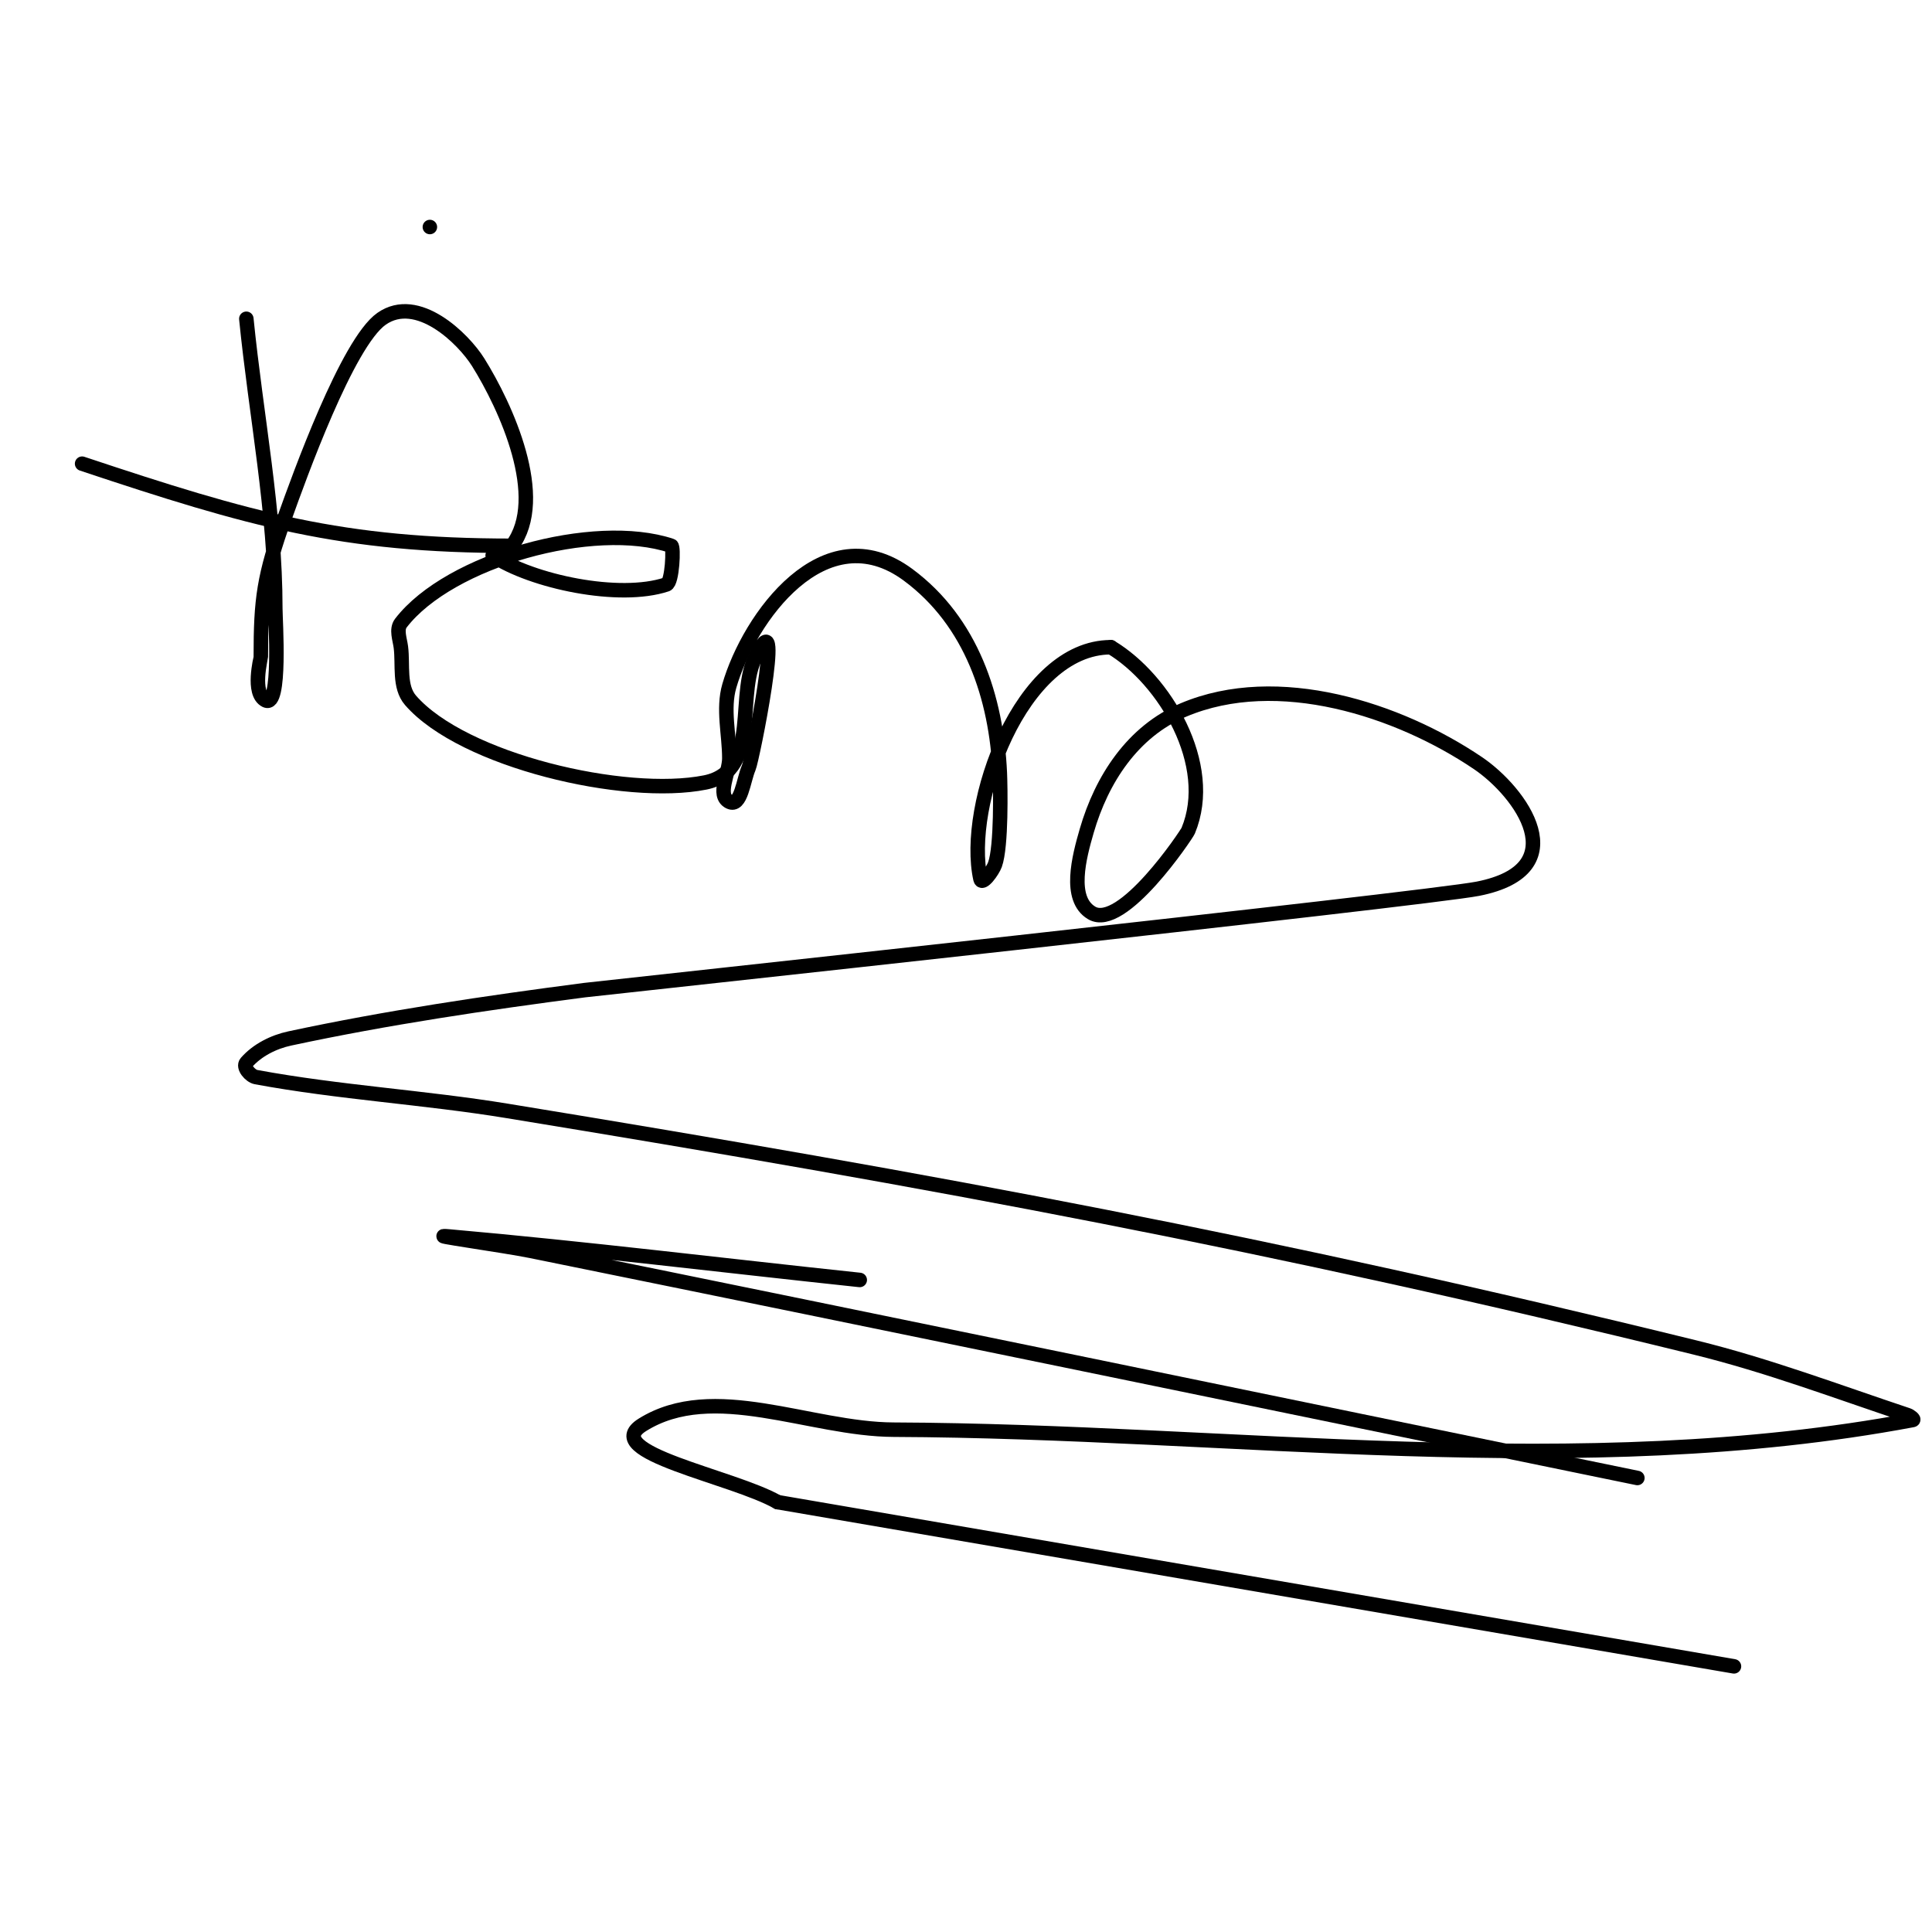 <svg viewBox='0 0 400 400' version='1.1' xmlns='http://www.w3.org/2000/svg' xmlns:xlink='http://www.w3.org/1999/xlink'><g fill='none' stroke='#000000' stroke-width='3' stroke-linecap='round' stroke-linejoin='round'><path d='M51,66c2.003,20.026 6,39.864 6,60c0,2.382 1.23,20.615 -2,19c-2.886,-1.443 -1,-8.69 -1,-9c0,-11.939 0.588,-16.647 5,-29c2.876,-8.052 12.92,-36.044 20,-41c7.434,-5.204 16.913,4.061 20,9c5.713,9.142 14.44,28.08 7,38'/><path d='M106,113c-35.26,0 -54.081,-5.36 -89,-17'/><path d='M102,115c8.163,5.442 26.221,9.26 36,6c1.193,-0.398 1.522,-7.826 1,-8c-16.013,-5.338 -45.938,2.92 -56,16c-1.016,1.321 -0.207,3.346 0,5c0.462,3.698 -0.445,8.188 2,11c10.852,12.48 44.409,20.318 61,17c11.973,-2.395 5.837,-19.255 11,-27'/><path d='M157,135c5.324,-10.648 -1.218,22.212 -2,24c-1.077,2.462 -1.596,8.202 -4,7c-2.683,-1.342 0,-6 0,-9c0,-5 -1.394,-10.198 0,-15c4.1,-14.124 19.697,-35.789 37,-23c13.166,9.731 18.295,25.493 19,41c0.132,2.904 0.358,15.265 -1,19c-0.483,1.329 -2.693,4.381 -3,3c-3.391,-15.261 8.33,-48 27,-48'/><path d='M230,134c11.117,6.67 21.698,24.325 16,38c-0.32,0.768 -13.69,20.786 -20,17c-4.868,-2.921 -2.583,-11.549 -1,-17c3.091,-10.647 9.493,-20.555 20,-25c19.54,-8.267 44.558,-0.122 61,11c8.806,5.957 20.478,21.947 0,26c-10.649,2.108 -183.188,20.764 -185,21c-20.432,2.665 -40.853,5.683 -61,10c-3.356,0.719 -6.74,2.417 -9,5c-0.791,0.904 0.818,2.781 2,3c17.197,3.185 34.74,4.174 52,7c89.092,14.588 157.797,27.336 246,49c14.947,3.671 29.399,9.133 44,14c0.447,0.149 1.463,0.913 1,1c-69.132,12.962 -140.664,2.286 -211,2c-17.336,-0.07 -37.299,-10.188 -52,-1c-9.116,5.697 18.667,10.667 28,16'/><path d='M161,311l198,34'/><path d='M339,306c-76.333,-15.667 -152.637,-31.479 -229,-47c-5.639,-1.146 -22.732,-3.506 -17,-3c28.381,2.504 56.667,6 85,9'/><path d='M89,47l0,0'/></g>
</svg>